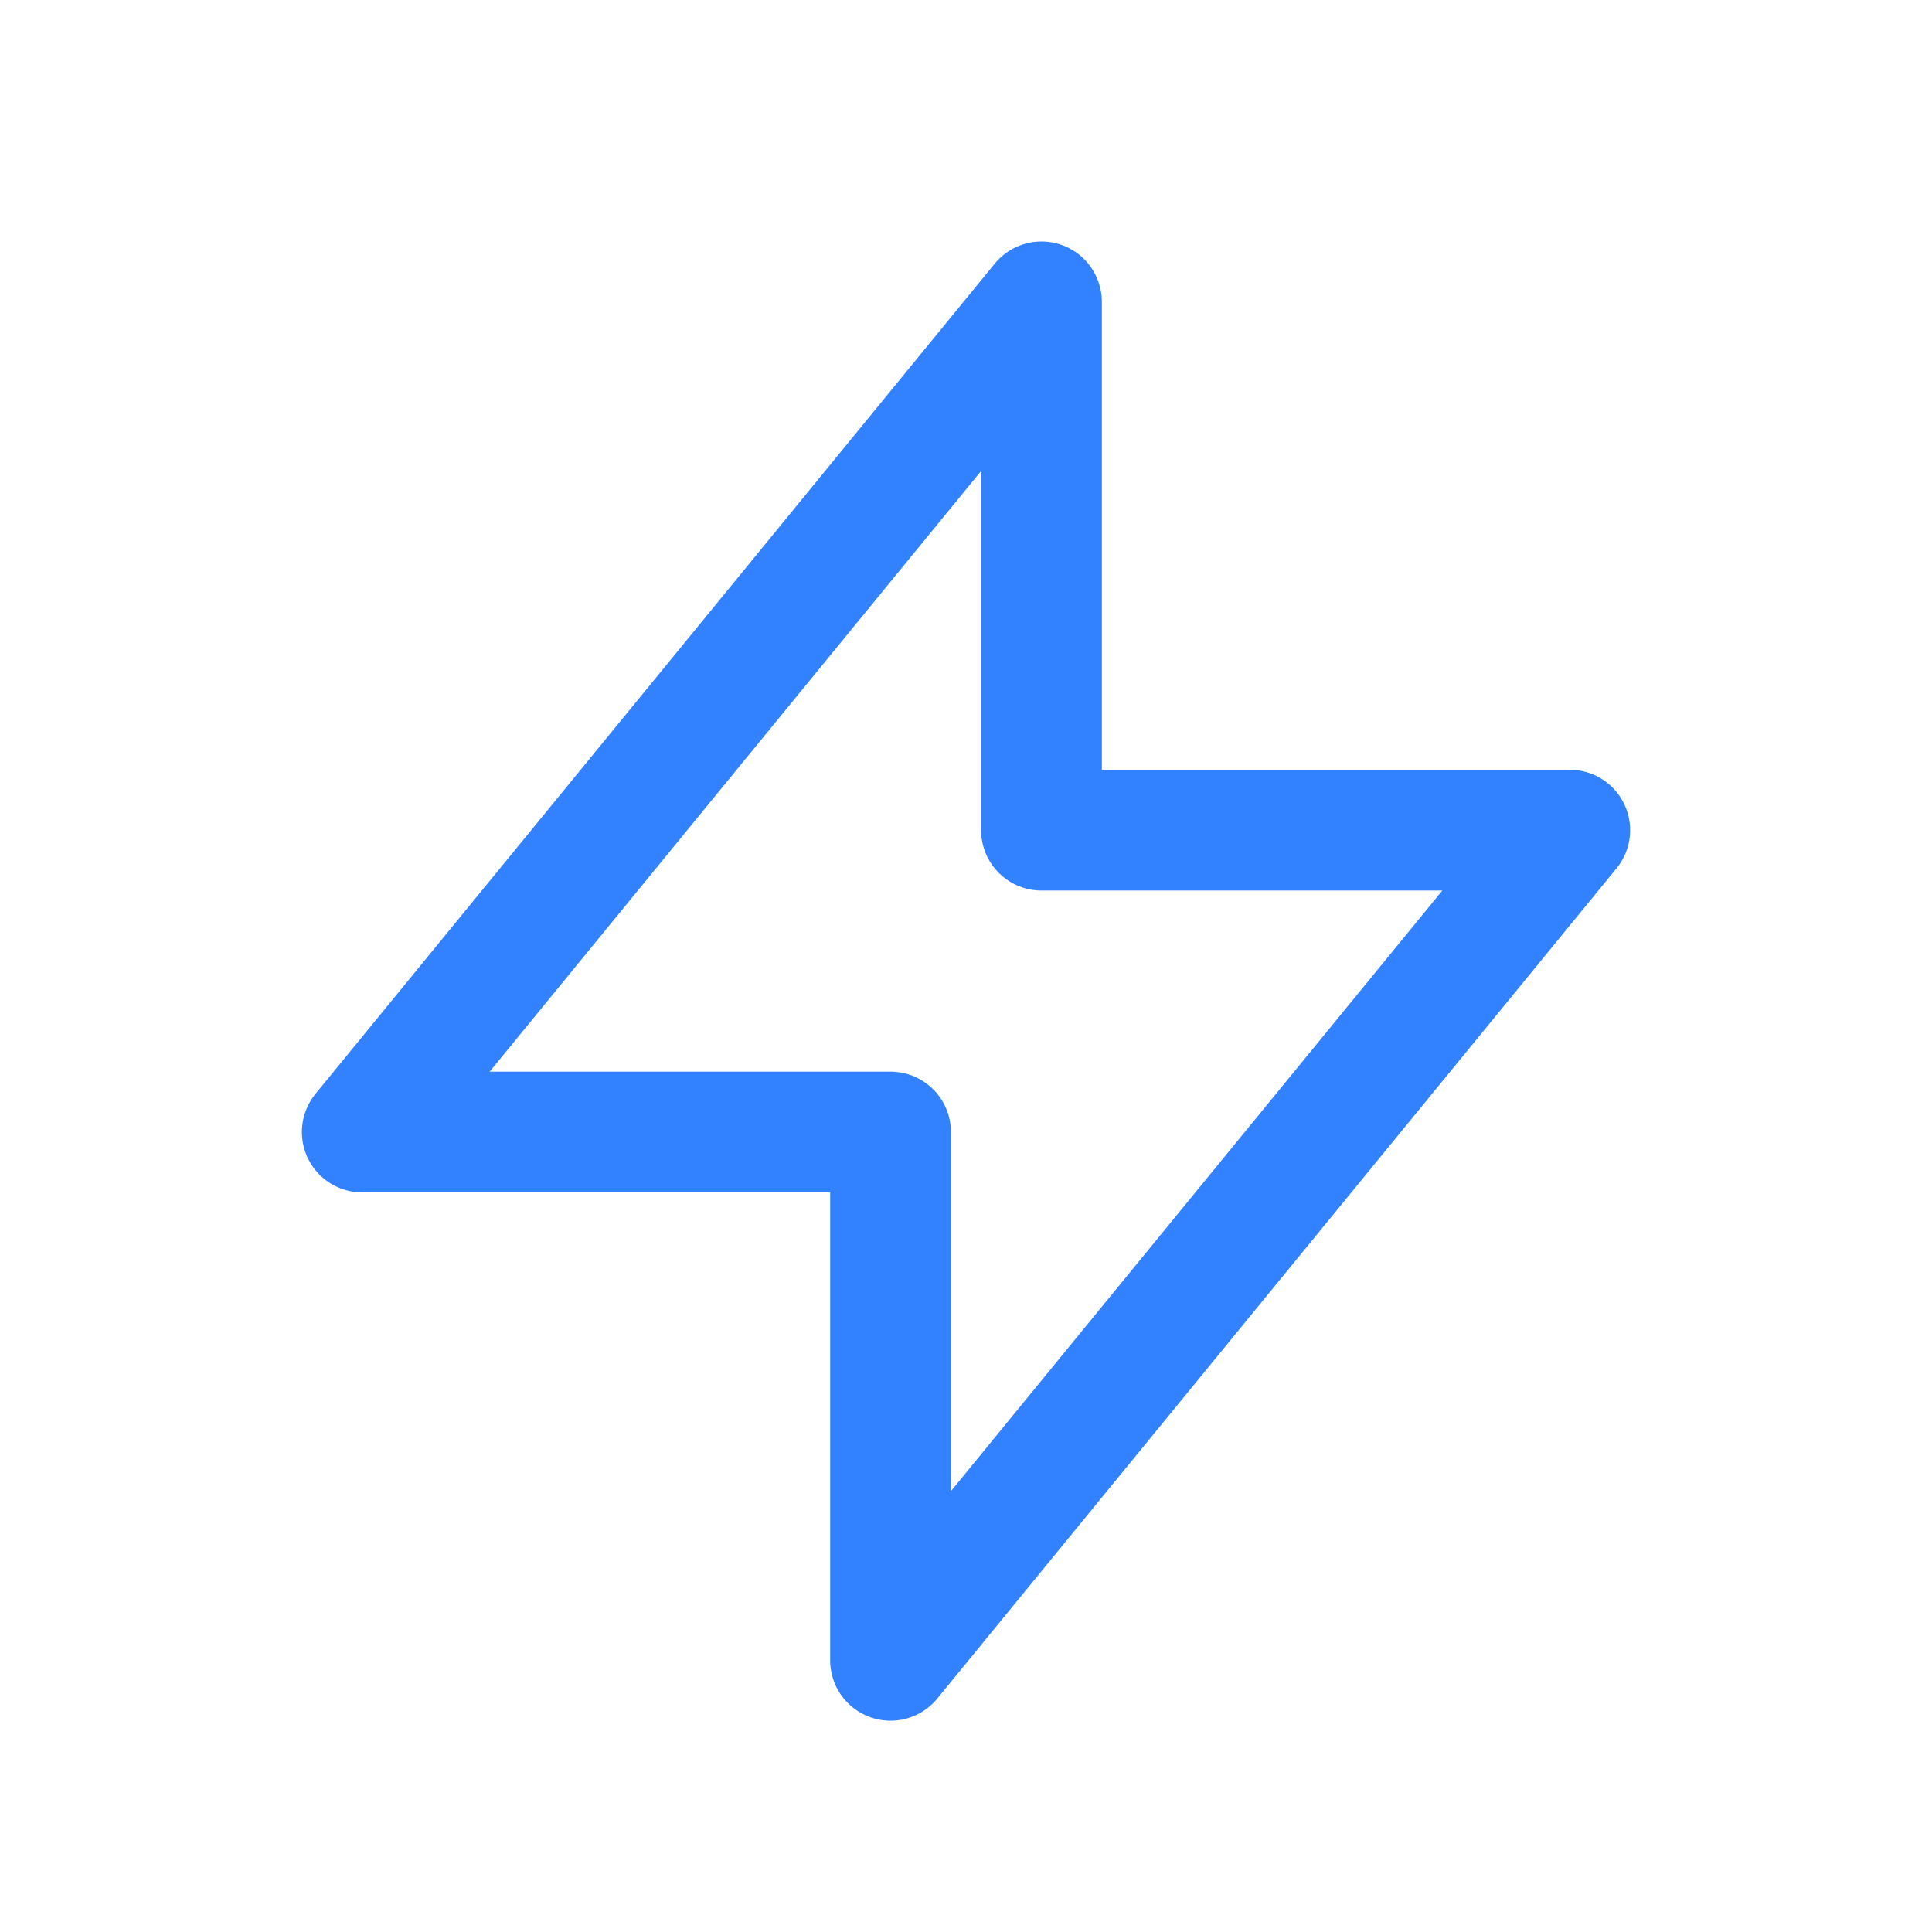<svg width="32" height="32" viewBox="0 0 32 32" fill="none" xmlns="http://www.w3.org/2000/svg">
<path d="M17.25 13.75V5L6 18.75H14.75L14.75 27.5L26 13.75L17.25 13.75Z" stroke="#3281FF" stroke-width="2" stroke-linecap="round" stroke-linejoin="round"/>
</svg>
